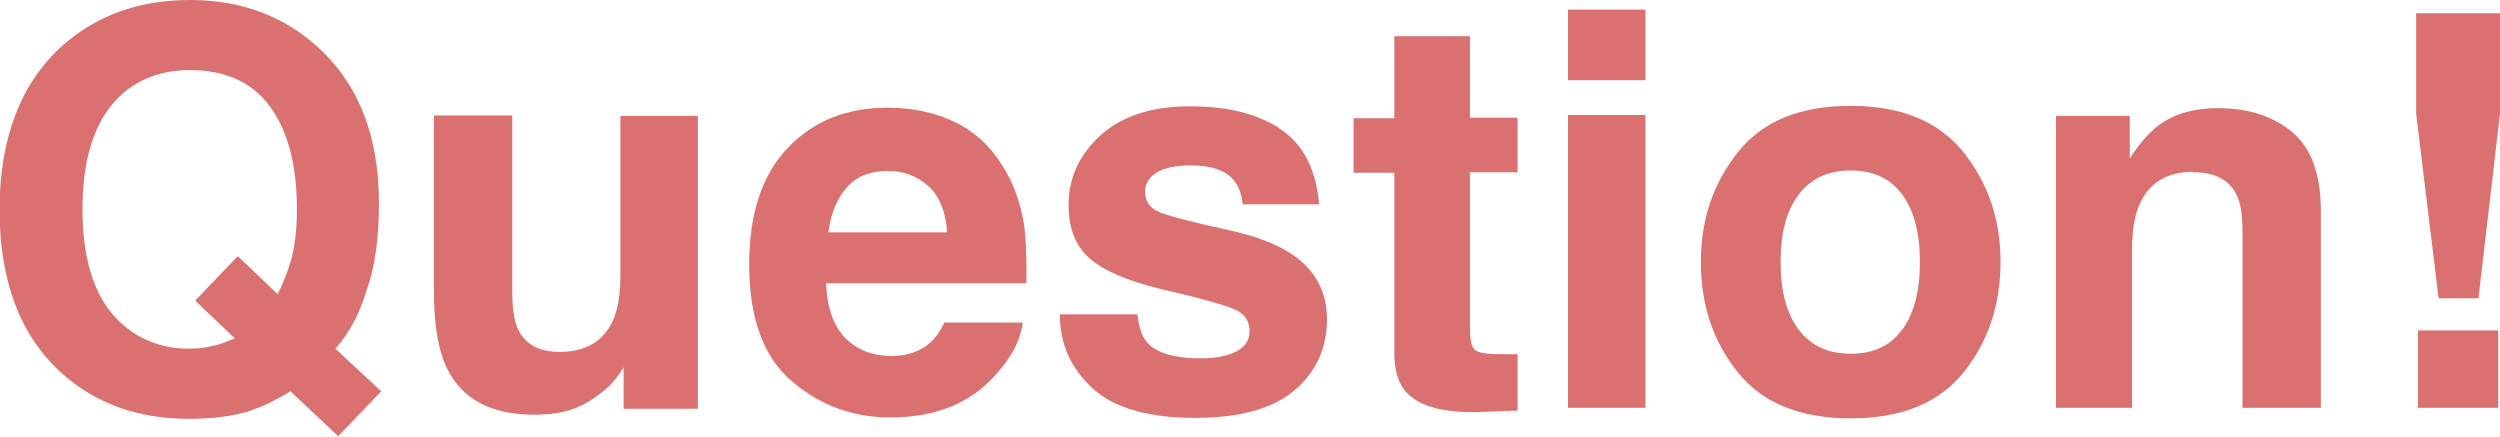 <?xml version="1.0" encoding="UTF-8"?><svg id="_レイヤー_2" xmlns="http://www.w3.org/2000/svg" viewBox="0 0 54.56 9.53"><defs><style>.cls-1{fill:#da7070;stroke-width:0px;}</style></defs><g id="_レイヤー_1-2"><path class="cls-1" d="M5.51,8.95c-.39.13-.85.19-1.39.19-1.12,0-2.05-.34-2.79-1.01-.89-.81-1.34-2-1.34-3.56S.46,1.8,1.37.99c.75-.66,1.67-.99,2.78-.99s2.05.35,2.81,1.05c.88.81,1.31,1.94,1.31,3.39,0,.77-.09,1.41-.28,1.93-.15.5-.38.91-.67,1.24l1,.93-.94.98-1.04-.98c-.32.19-.59.33-.82.4ZM5.13,7.39l-.87-.83.93-.97.87.83c.14-.28.23-.53.29-.74.09-.32.13-.69.13-1.11,0-.97-.2-1.72-.59-2.25s-.98-.79-1.74-.79c-.71,0-1.29.25-1.71.76s-.64,1.27-.64,2.28c0,1.18.3,2.03.91,2.54.39.33.87.5,1.42.5.21,0,.41-.03.6-.08.11-.03.24-.08.4-.15Z"/><path class="cls-1" d="M13.62,8s-.05.08-.12.18-.14.18-.22.26c-.26.23-.51.39-.76.48s-.53.13-.86.13c-.95,0-1.58-.34-1.91-1.02-.18-.38-.28-.93-.28-1.66v-3.85h1.71v3.85c0,.36.04.64.13.82.15.32.45.49.9.49.57,0,.96-.23,1.17-.69.11-.25.16-.58.16-.99v-3.47h1.69v6.39h-1.62v-.9Z"/><path class="cls-1" d="M22.32,7.03c-.04.38-.24.76-.59,1.15-.55.62-1.31.93-2.3.93-.81,0-1.53-.26-2.15-.79s-.93-1.38-.93-2.55c0-1.11.28-1.95.84-2.54s1.29-.88,2.18-.88c.53,0,1.01.1,1.44.3s.78.51,1.05.94c.25.38.41.82.49,1.32.04.29.06.71.05,1.27h-4.37c.02.64.22,1.09.6,1.35.23.16.51.24.83.24.34,0,.62-.1.84-.29.12-.11.22-.25.31-.44h1.7ZM20.67,5.07c-.03-.44-.16-.78-.4-1s-.54-.34-.89-.34c-.39,0-.69.12-.9.36s-.35.57-.4.98h2.6Z"/><path class="cls-1" d="M27.93,2.81c.5.32.79.87.86,1.65h-1.67c-.02-.21-.08-.38-.18-.51-.18-.23-.5-.34-.94-.34-.36,0-.62.06-.78.17s-.23.25-.23.4c0,.19.08.33.25.42.16.09.74.24,1.74.46.66.16,1.16.39,1.49.71.33.32.49.72.49,1.2,0,.63-.24,1.15-.71,1.55s-1.2.6-2.18.6-1.75-.21-2.22-.64-.72-.96-.72-1.62h1.69c.04.3.11.51.23.63.21.22.59.33,1.15.33.33,0,.59-.05.78-.15s.29-.24.29-.44-.08-.33-.23-.43-.74-.27-1.74-.5c-.72-.18-1.23-.4-1.53-.67-.3-.27-.45-.65-.45-1.15,0-.59.23-1.1.69-1.52s1.11-.64,1.95-.64,1.45.16,1.95.47Z"/><path class="cls-1" d="M33.12,7.71v1.25l-.79.03c-.79.03-1.33-.11-1.62-.41-.19-.19-.28-.49-.28-.88v-3.93h-.89v-1.19h.89V.79h1.65v1.78h1.04v1.19h-1.04v3.38c0,.26.03.42.1.49s.27.1.61.1c.05,0,.1,0,.16,0s.11,0,.17,0Z"/><path class="cls-1" d="M35.91.21v1.54h-1.69V.21h1.69ZM35.91,2.51v6.39h-1.69V2.51h1.69Z"/><path class="cls-1" d="M42.85,3.32c.54.68.81,1.47.81,2.4s-.27,1.74-.81,2.41-1.36,1-2.46,1-1.92-.33-2.46-1-.81-1.47-.81-2.41.27-1.72.81-2.4,1.36-1.01,2.46-1.01,1.92.34,2.46,1.01ZM40.39,3.72c-.49,0-.86.17-1.13.52s-.4.84-.4,1.48.13,1.13.4,1.48.64.52,1.13.52.86-.17,1.12-.52.39-.84.39-1.48-.13-1.13-.39-1.48-.64-.52-1.12-.52Z"/><path class="cls-1" d="M47.86,3.75c-.57,0-.96.24-1.17.72-.11.25-.16.58-.16.97v3.46h-1.66V2.53h1.61v.93c.21-.33.42-.56.61-.71.34-.26.78-.39,1.31-.39.66,0,1.2.17,1.62.52s.63.92.63,1.72v4.3h-1.71v-3.88c0-.34-.04-.59-.13-.77-.16-.33-.48-.49-.94-.49Z"/><path class="cls-1" d="M54.56,2.48l-.47,4.03h-.87l-.49-4.03V.29h1.83v2.19ZM54.52,7.21v1.69h-1.75v-1.69h1.75Z"/></g></svg>